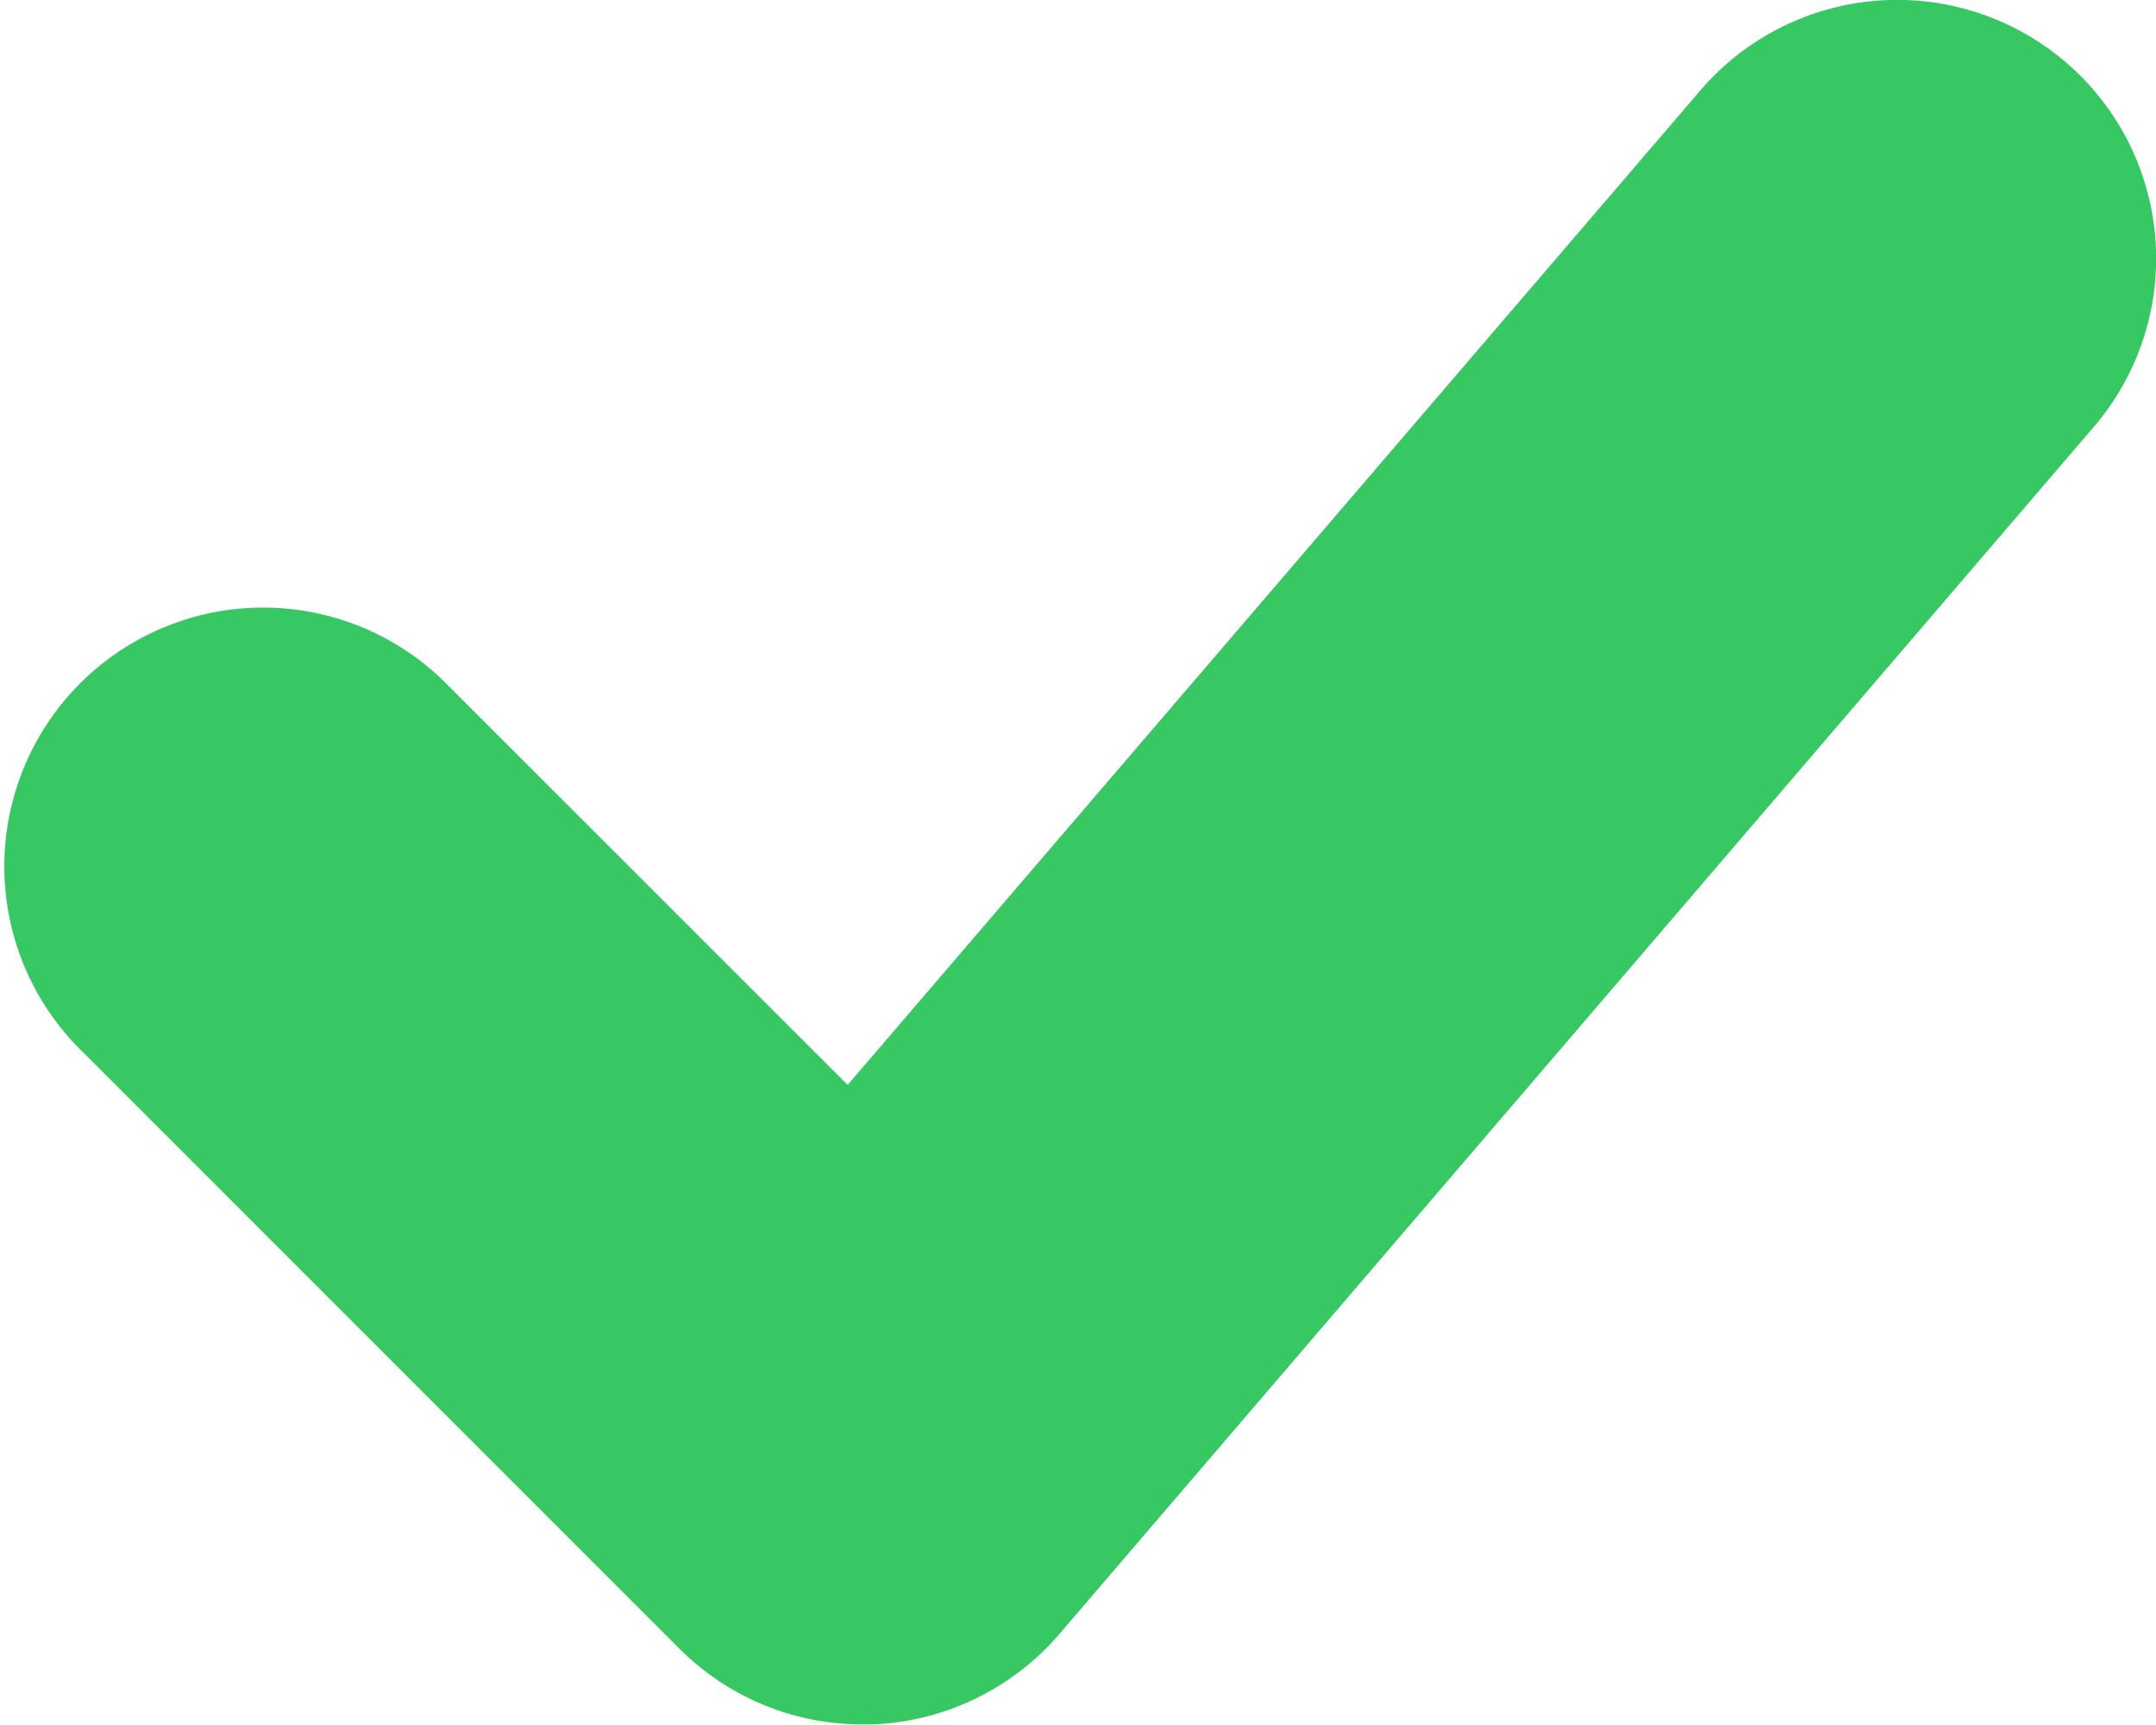 <svg xmlns="http://www.w3.org/2000/svg" width="9.856" height="7.883" viewBox="0 0 9.856 7.883">
  <path id="Trazado_7" data-name="Trazado 7" d="M187.977,201.288a1.185,1.185,0,0,0-1.668.127l-3.9,4.548-1.857-1.856a1.183,1.183,0,0,0-1.672,1.673l2.759,2.759a1.18,1.18,0,0,0,.836.347h.048a1.186,1.186,0,0,0,.853-.412l4.729-5.518A1.181,1.181,0,0,0,187.977,201.288Z" transform="translate(-178.534 -201.004)" fill="#37c863"/>
</svg>

